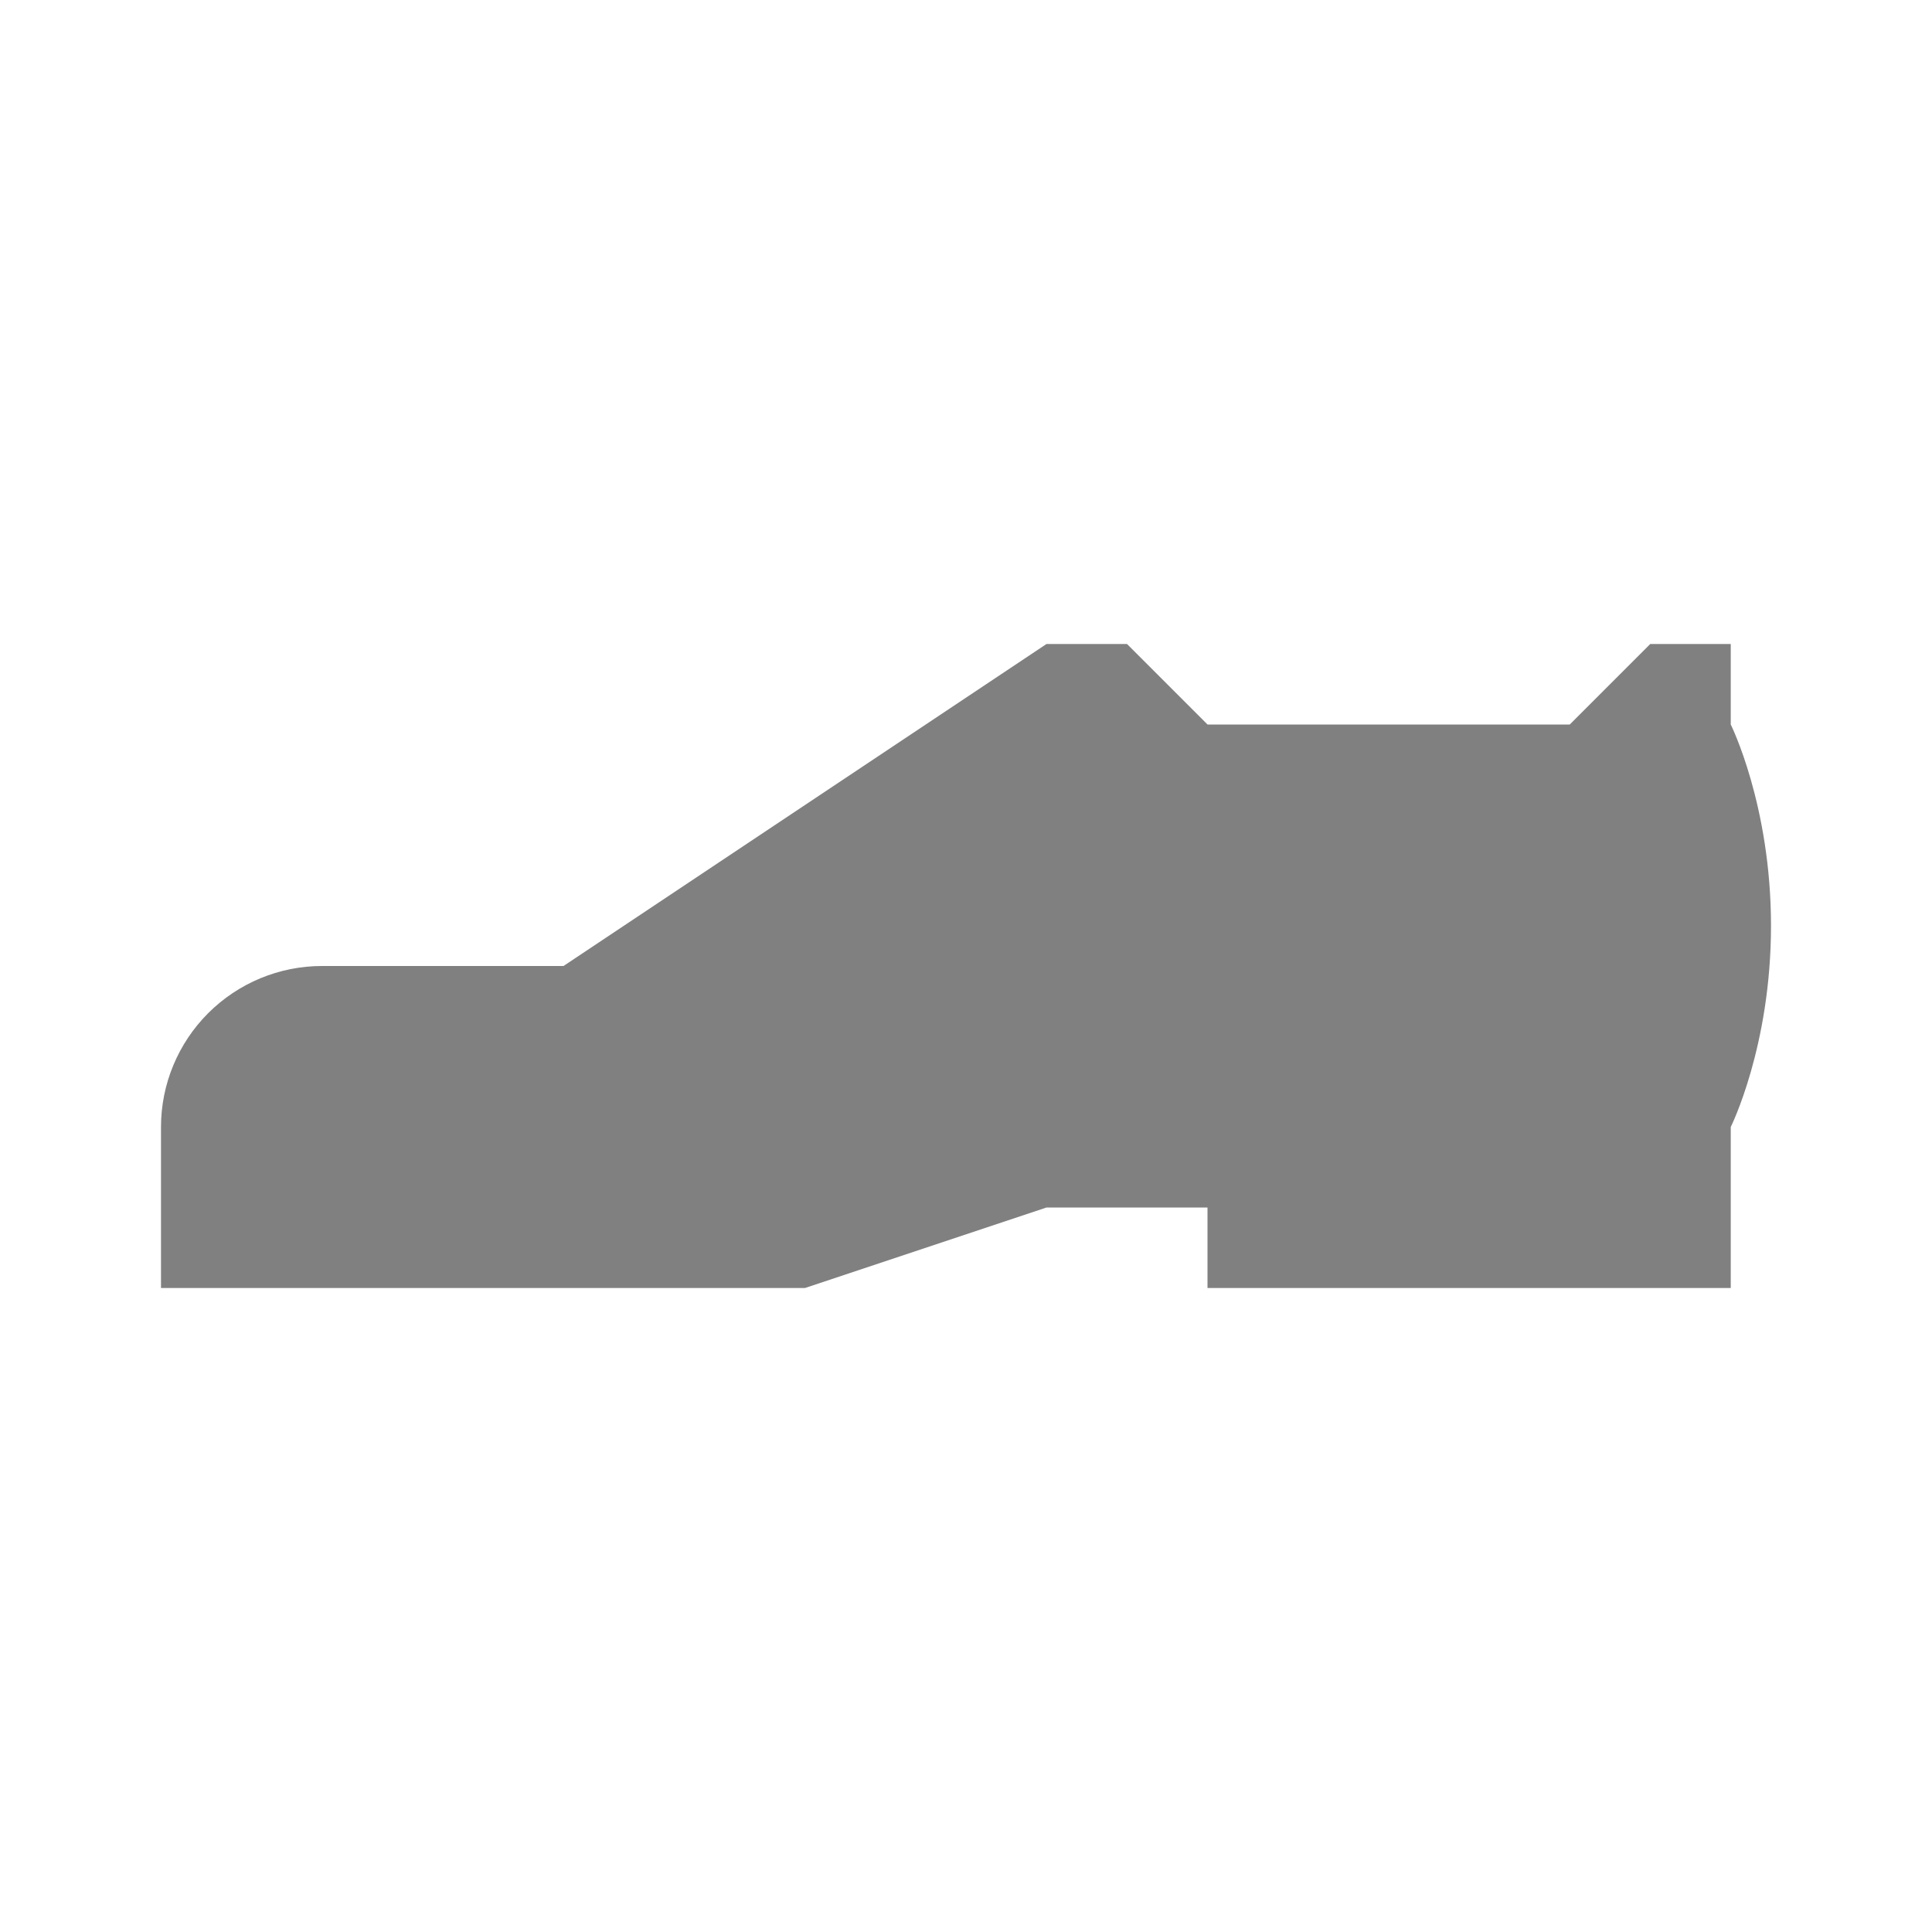 <svg width="24" height="24" viewBox="0 0 24 24" fill="none" xmlns="http://www.w3.org/2000/svg">
<path d="M21.5 9V8H20.5L19.5 9H15L14 8H13L7 12H4C3.47 12 2.961 12.211 2.586 12.586C2.211 12.961 2 13.47 2 14V16H10L13 15H15V16H21.5V14C21.5 14 22 13 22 11.5C22 10 21.5 9 21.5 9Z" fill="#808080"/>
</svg>
